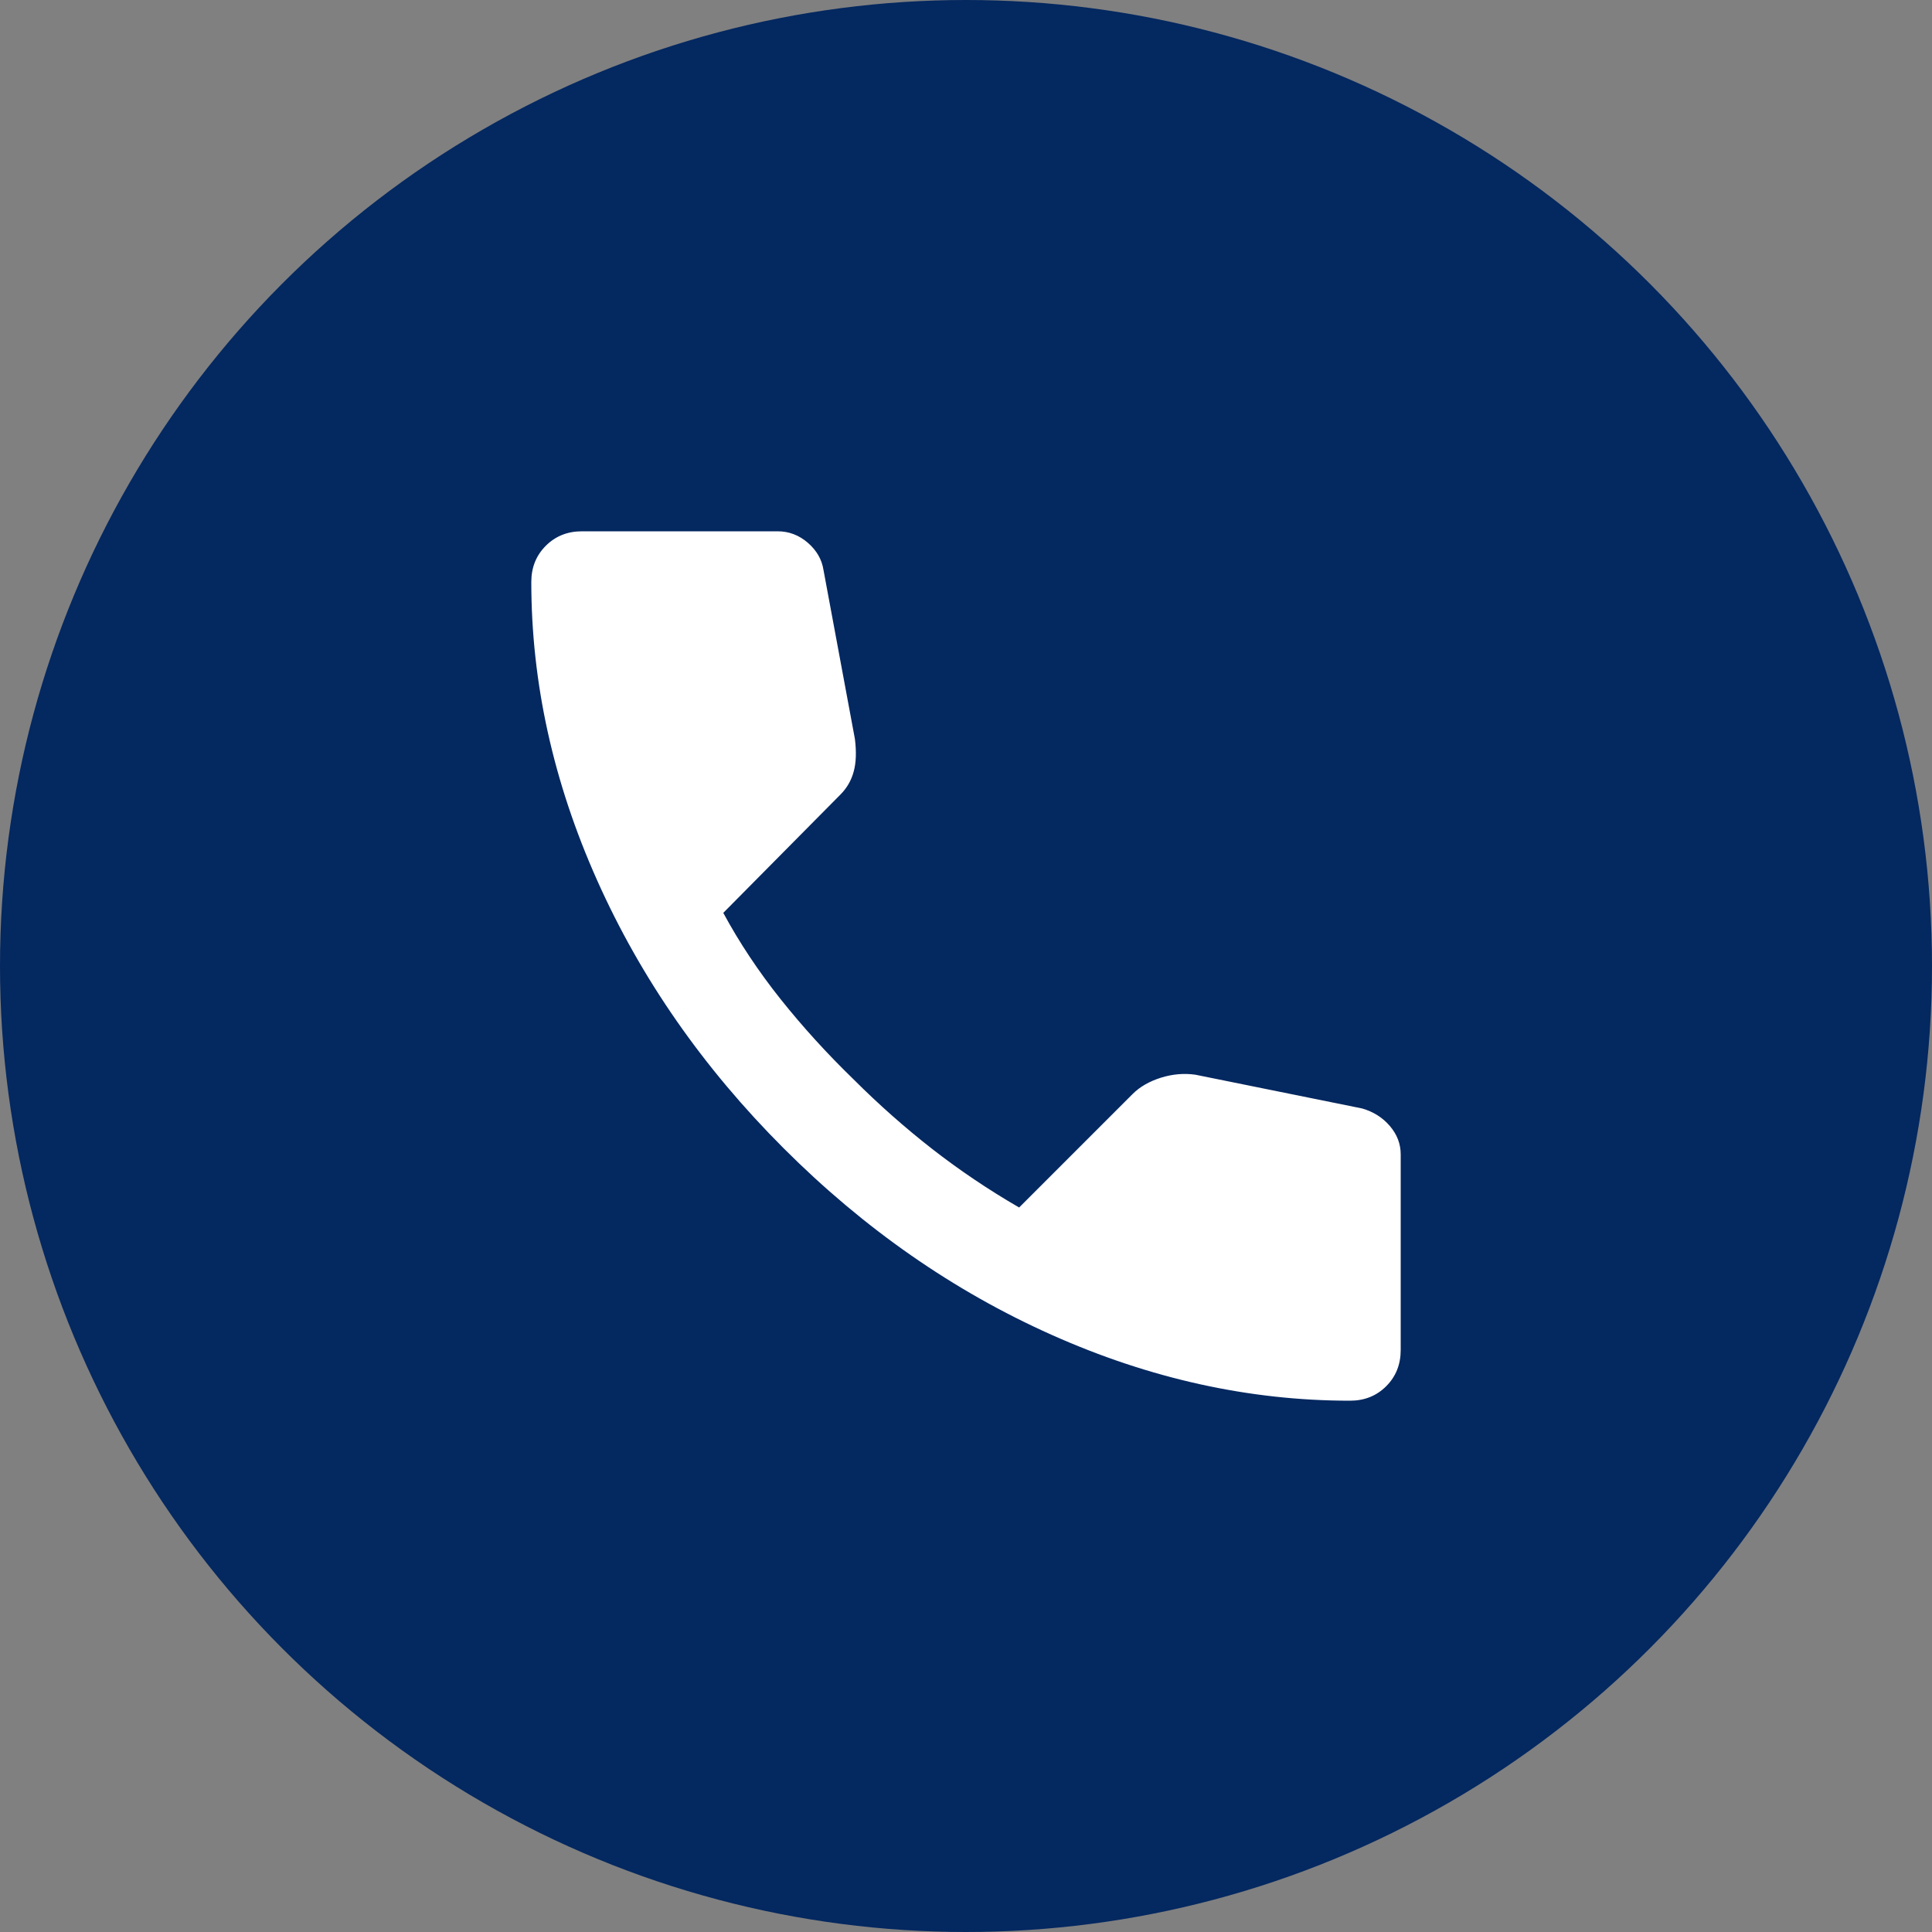<?xml version="1.0" encoding="UTF-8"?> <svg xmlns="http://www.w3.org/2000/svg" width="30" height="30" viewBox="0 0 30 30" fill="none"><rect x="0" y="0" width="30" height="30" fill="#808080" stroke="none"/><circle cx="15" cy="15" r="15" fill="#042860"></circle><mask id="mask0_46_342" style="mask-type:alpha" maskUnits="userSpaceOnUse" x="6" y="6" width="18" height="18"><rect x="6" y="6" width="18" height="18" fill="#D9D9D9"></rect></mask><g mask="url(#mask0_46_342)"><path d="M20.962 21.75C19.4 21.75 17.856 21.409 16.331 20.728C14.806 20.047 13.419 19.081 12.169 17.831C10.919 16.581 9.953 15.194 9.272 13.669C8.591 12.144 8.25 10.6 8.25 9.037C8.25 8.812 8.325 8.625 8.475 8.475C8.625 8.325 8.812 8.25 9.037 8.25H12.075C12.25 8.25 12.406 8.309 12.544 8.428C12.681 8.547 12.762 8.688 12.787 8.85L13.275 11.475C13.3 11.675 13.294 11.844 13.256 11.981C13.219 12.119 13.15 12.238 13.05 12.338L11.231 14.175C11.481 14.637 11.778 15.084 12.122 15.516C12.466 15.947 12.844 16.363 13.256 16.762C13.644 17.15 14.05 17.509 14.475 17.841C14.9 18.172 15.35 18.475 15.825 18.75L17.587 16.988C17.7 16.875 17.847 16.791 18.028 16.734C18.209 16.678 18.387 16.663 18.562 16.688L21.15 17.212C21.325 17.262 21.469 17.353 21.581 17.484C21.694 17.616 21.75 17.762 21.75 17.925V20.962C21.75 21.188 21.675 21.375 21.525 21.525C21.375 21.675 21.188 21.75 20.962 21.75Z" fill="white"></path></g></svg> 
